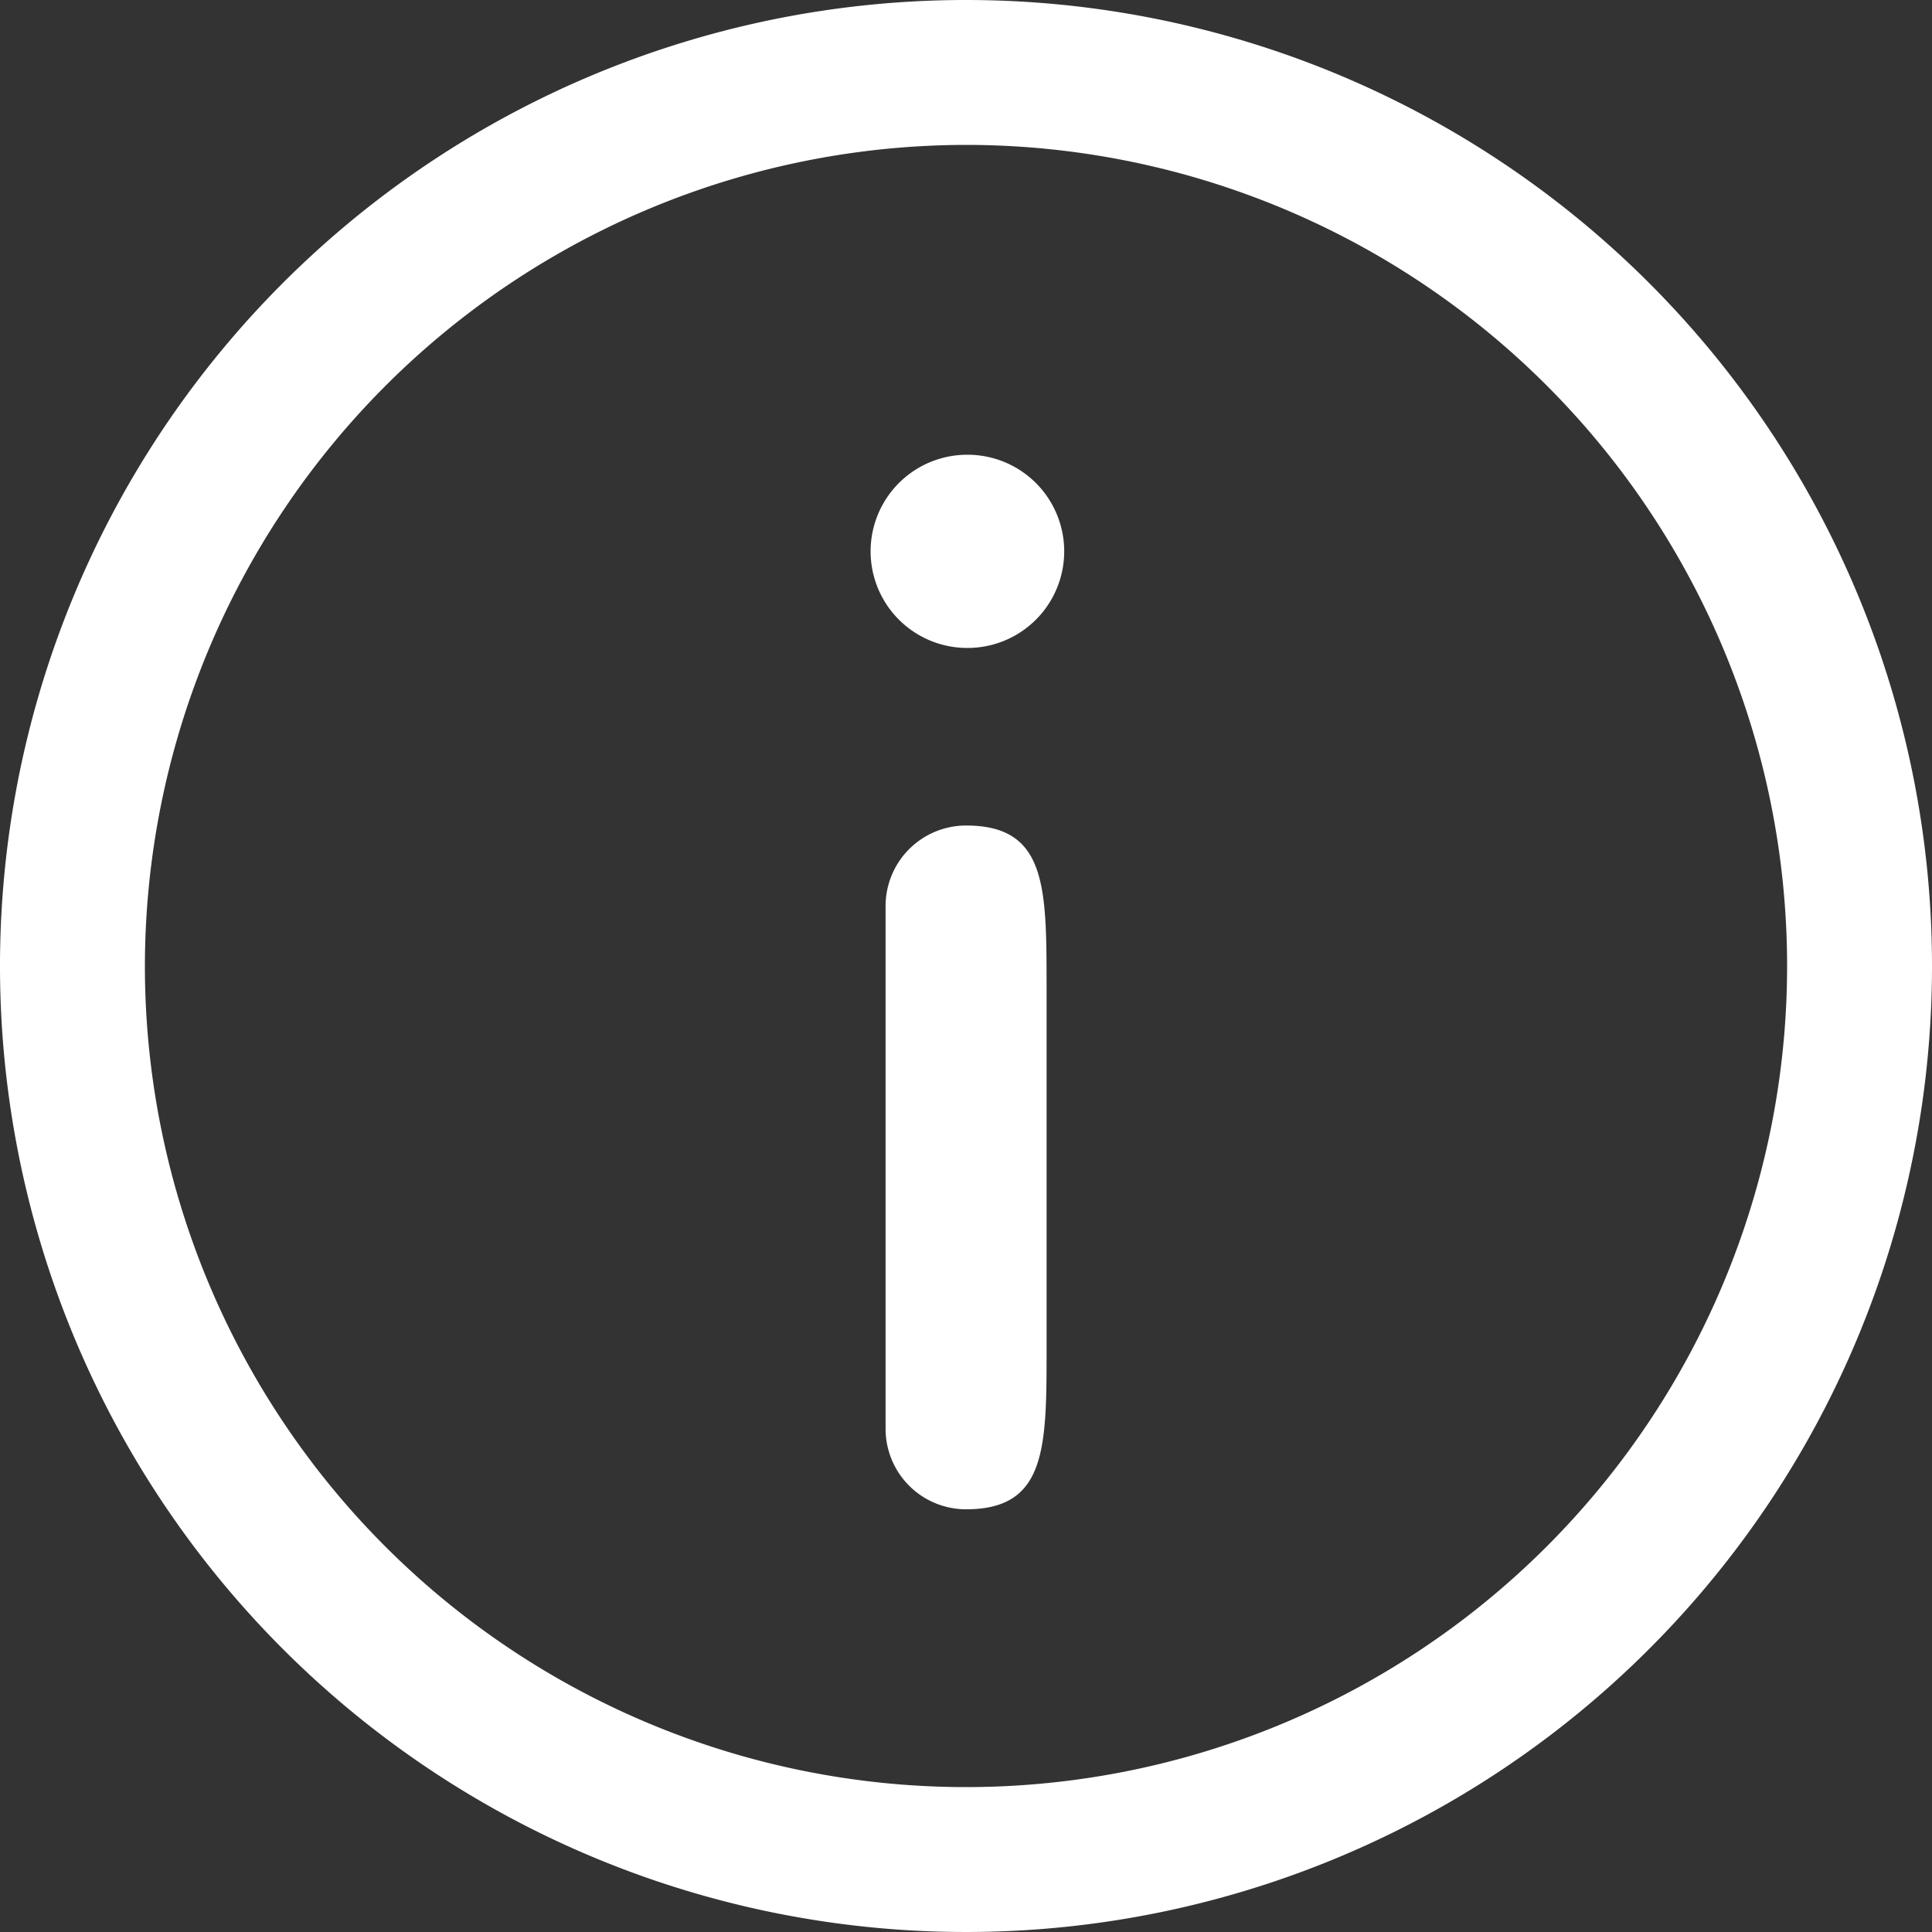 <?xml version="1.0" encoding="utf-8"?><svg xmlns="http://www.w3.org/2000/svg" width="24" height="24" viewBox="0 0 24 24"><rect x="0" y="0" width="24" height="24" fill="#333333" stroke="none"/><g transform="translate(-328.144 -214.714)"><path d="M340.144,216.514a10.2,10.2,0,1,1-10.2,10.2,10.211,10.211,0,0,1,10.2-10.2m0-1.8a12,12,0,1,0,12,12,12,12,0,0,0-12-12Z" fill="#fff"/><path d="M340.164,222.763a1.2,1.2,0,0,1-.01-2.4h.01a1.2,1.2,0,1,1,0,2.4Z" fill="#fff"/><path d="M340.145,233.463a1,1,0,0,1-1-1v-.019c0-.271,0-6.185,0-6.456v-.019a1,1,0,0,1,1-1c1,0,1,.758,1,2.014v4.466C341.146,232.7,341.145,233.463,340.145,233.463Z" fill="#fff"/></g></svg>
